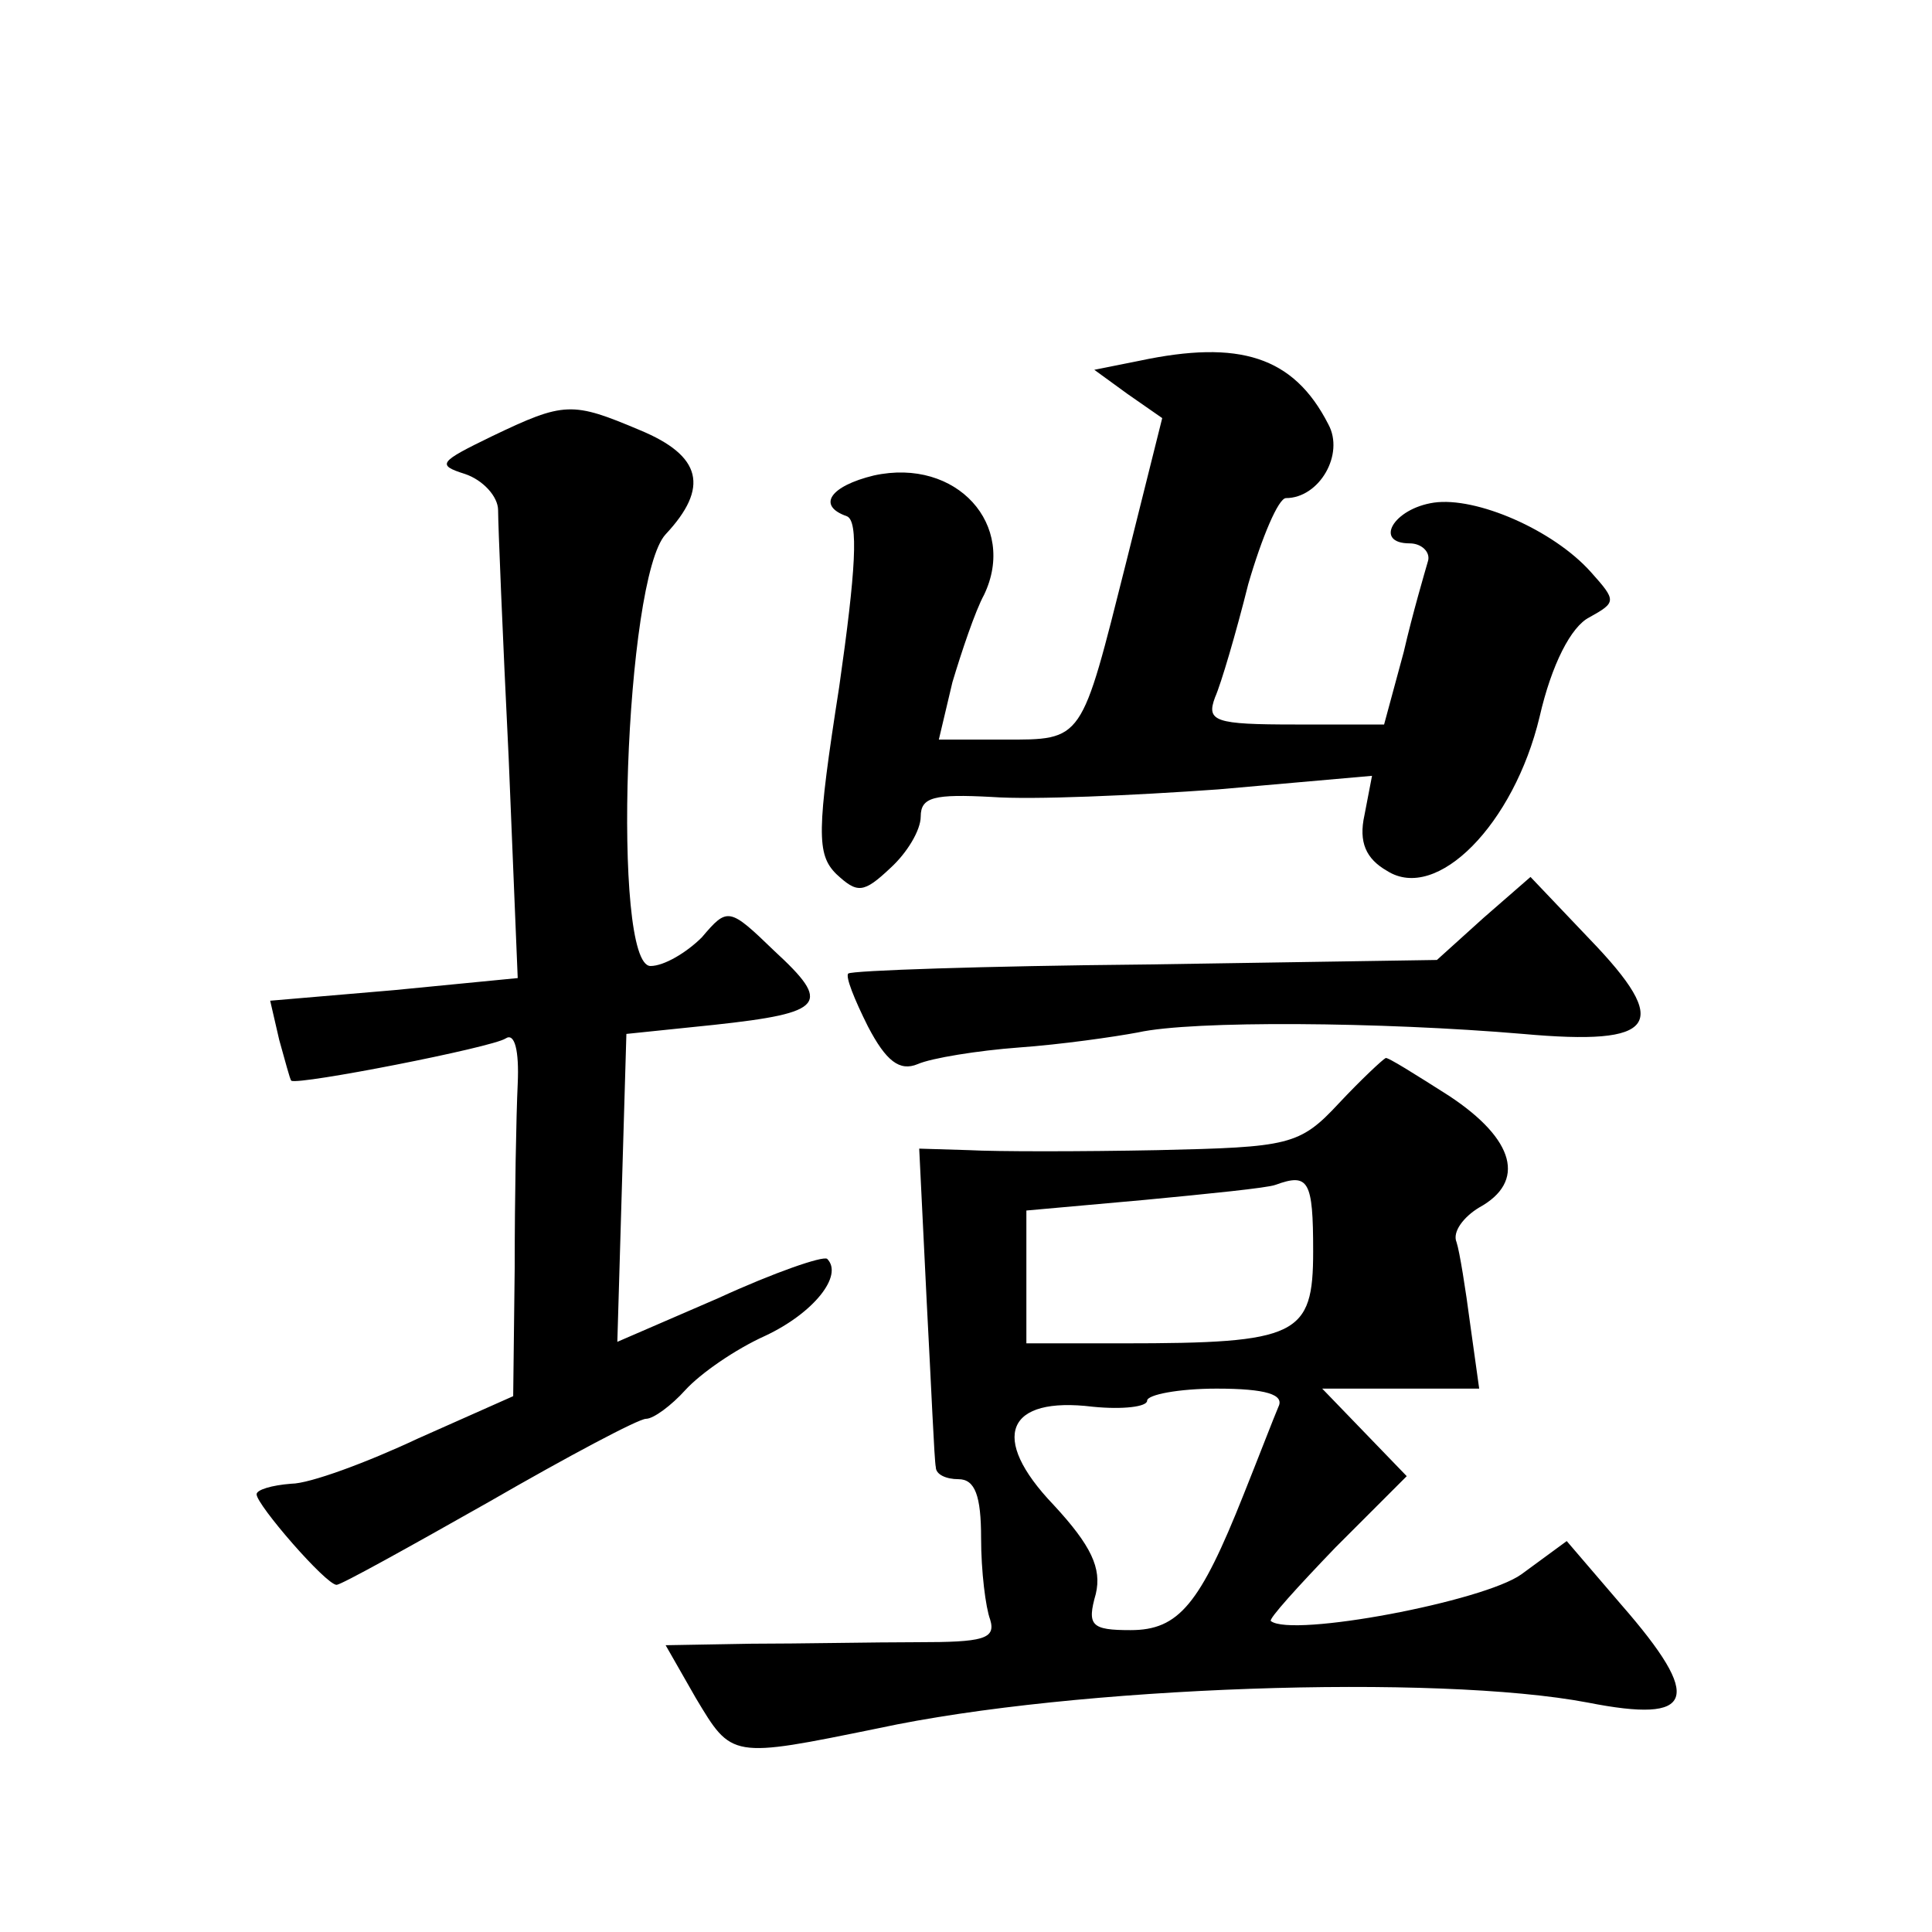 <?xml version="1.0" standalone="no"?>
<!DOCTYPE svg PUBLIC "-//W3C//DTD SVG 20010904//EN"
 "http://www.w3.org/TR/2001/REC-SVG-20010904/DTD/svg10.dtd">
<svg version="1.0" xmlns="http://www.w3.org/2000/svg"
 width="128pt" height="128pt" viewBox="0 0 128 128"
 preserveAspectRatio="xMidYMid meet">
<g transform="translate(0,128) scale(0.1,-0.1)"
fill="#0" stroke="none">
<path d="M755 1041 l-30 -6 22 -16 23 -16 -24 -96 c-30 -119 -28 -117 -81 -117
l-43 0 9 38 c6 20 15 47 21 58 22 46 -18 91 -73 79 -29 -7 -38 -20 -18 -27 8 -3
6 -36 -5 -113 -15 -96 -15 -111 -2 -124 14 -13 18 -13 36 4 11 10 20 25 20 34 0
13 9 15 47 13 27 -2 94 1 150 5 l102 9 -5 -26 c-4 -18 1 -29 15 -37 33 -21 84 31
101 102 8 35 21 60 33 66 18 10 18 11 1 30 -25 28 -76 50 -104 46 -27 -4 -40 -27
-16 -27 8 0 14 -6 12 -12 -2 -7 -10 -34 -16 -60 l-13 -48 -59 0 c-53 0 -59 2 -53
18 4 9 14 43 22 75 9 31 20 57 25 57 22 0 39 29 28 49 -23 45 -59 56 -125 42z M326
991 c-35 -17 -37 -19 -18 -25 12 -4 22 -15 22 -24 0 -9 3 -83 7 -164 l6 -146 -82
-8 -82 -7 6 -26 c4 -14 7 -26 8 -27 5 -3 133 22 142 28 6 4 9 -8 8 -30 -1 -21 -2
-75 -2 -122 l-1 -85 -63 -28 c-34 -16 -72 -30 -84 -30 -13 -1 -23 -4 -23 -7 0 -7
46 -60 53 -60 3 0 48 25 101 55 52 30 99 55 104 55 5 0 17 9 26 19 10 11 33 27
53 36 32 15 52 40 41 51 -3 2 -35 -9 -72 -26 l-67 -29 3 102 3 102 58 6 c74 8 78
14 40 49 -30 29 -31 29 -48 9 -10 -10 -25 -19 -34 -19 -26 0 -17 257 10 286 29
31 24 52 -17 69 -45 19 -50 19 -98 -4z M983 672 l-31 -28 -193 -3 c-107 -1 -195
-4 -197 -6 -2 -2 4 -17 13 -35 12 -23 21 -30 33 -25 9 4 40 9 67 11 28 2 63 7 79
10 36 8 161 7 255 -1 89 -8 99 6 44 63 l-39 41 -31 -27z M887 549 c-26 -28 -33
-29 -120 -31 -51 -1 -107 -1 -125 0 l-33 1 5 -102 c3 -56 5 -105 6 -109 0 -5 7
-8 15 -8 11 0 15 -11 15 -39 0 -22 3 -46 6 -54 4 -13 -5 -15 -48 -15 -29 0 -79
-1 -110 -1 l-57 -1 20 -35 c24 -40 23 -40 121 -20 130 28 370 36 470 17 71 -14
77 2 22 65 l-36 42 -30 -22 c-25 -18 -152 -42 -166 -31 -2 1 18 23 43 49 l47 47
-28 29 -28 29 52 0 52 0 -6 43 c-3 23 -7 48 -9 54 -3 7 5 17 15 23 31 17 24 45
-20 74 -22 14 -41 26 -42 25 -2 -1 -16 -14 -31 -30z m-17 -98 c0 -56 -10 -61 -126
-61 l-64 0 0 44 0 44 78 7 c42 4 82 8 87 10 22 8 25 3 25 -44z m-23 -103 c-3 -7
-13 -33 -23 -58 -29 -73 -43 -90 -75 -90 -26 0 -29 3 -23 24 4 17 -3 32 -28 59
-43 45 -31 72 26 65 20 -2 36 0 36 4 0 4 21 8 46 8 33 0 45 -4 41 -12z"/>
</g>
</svg>
